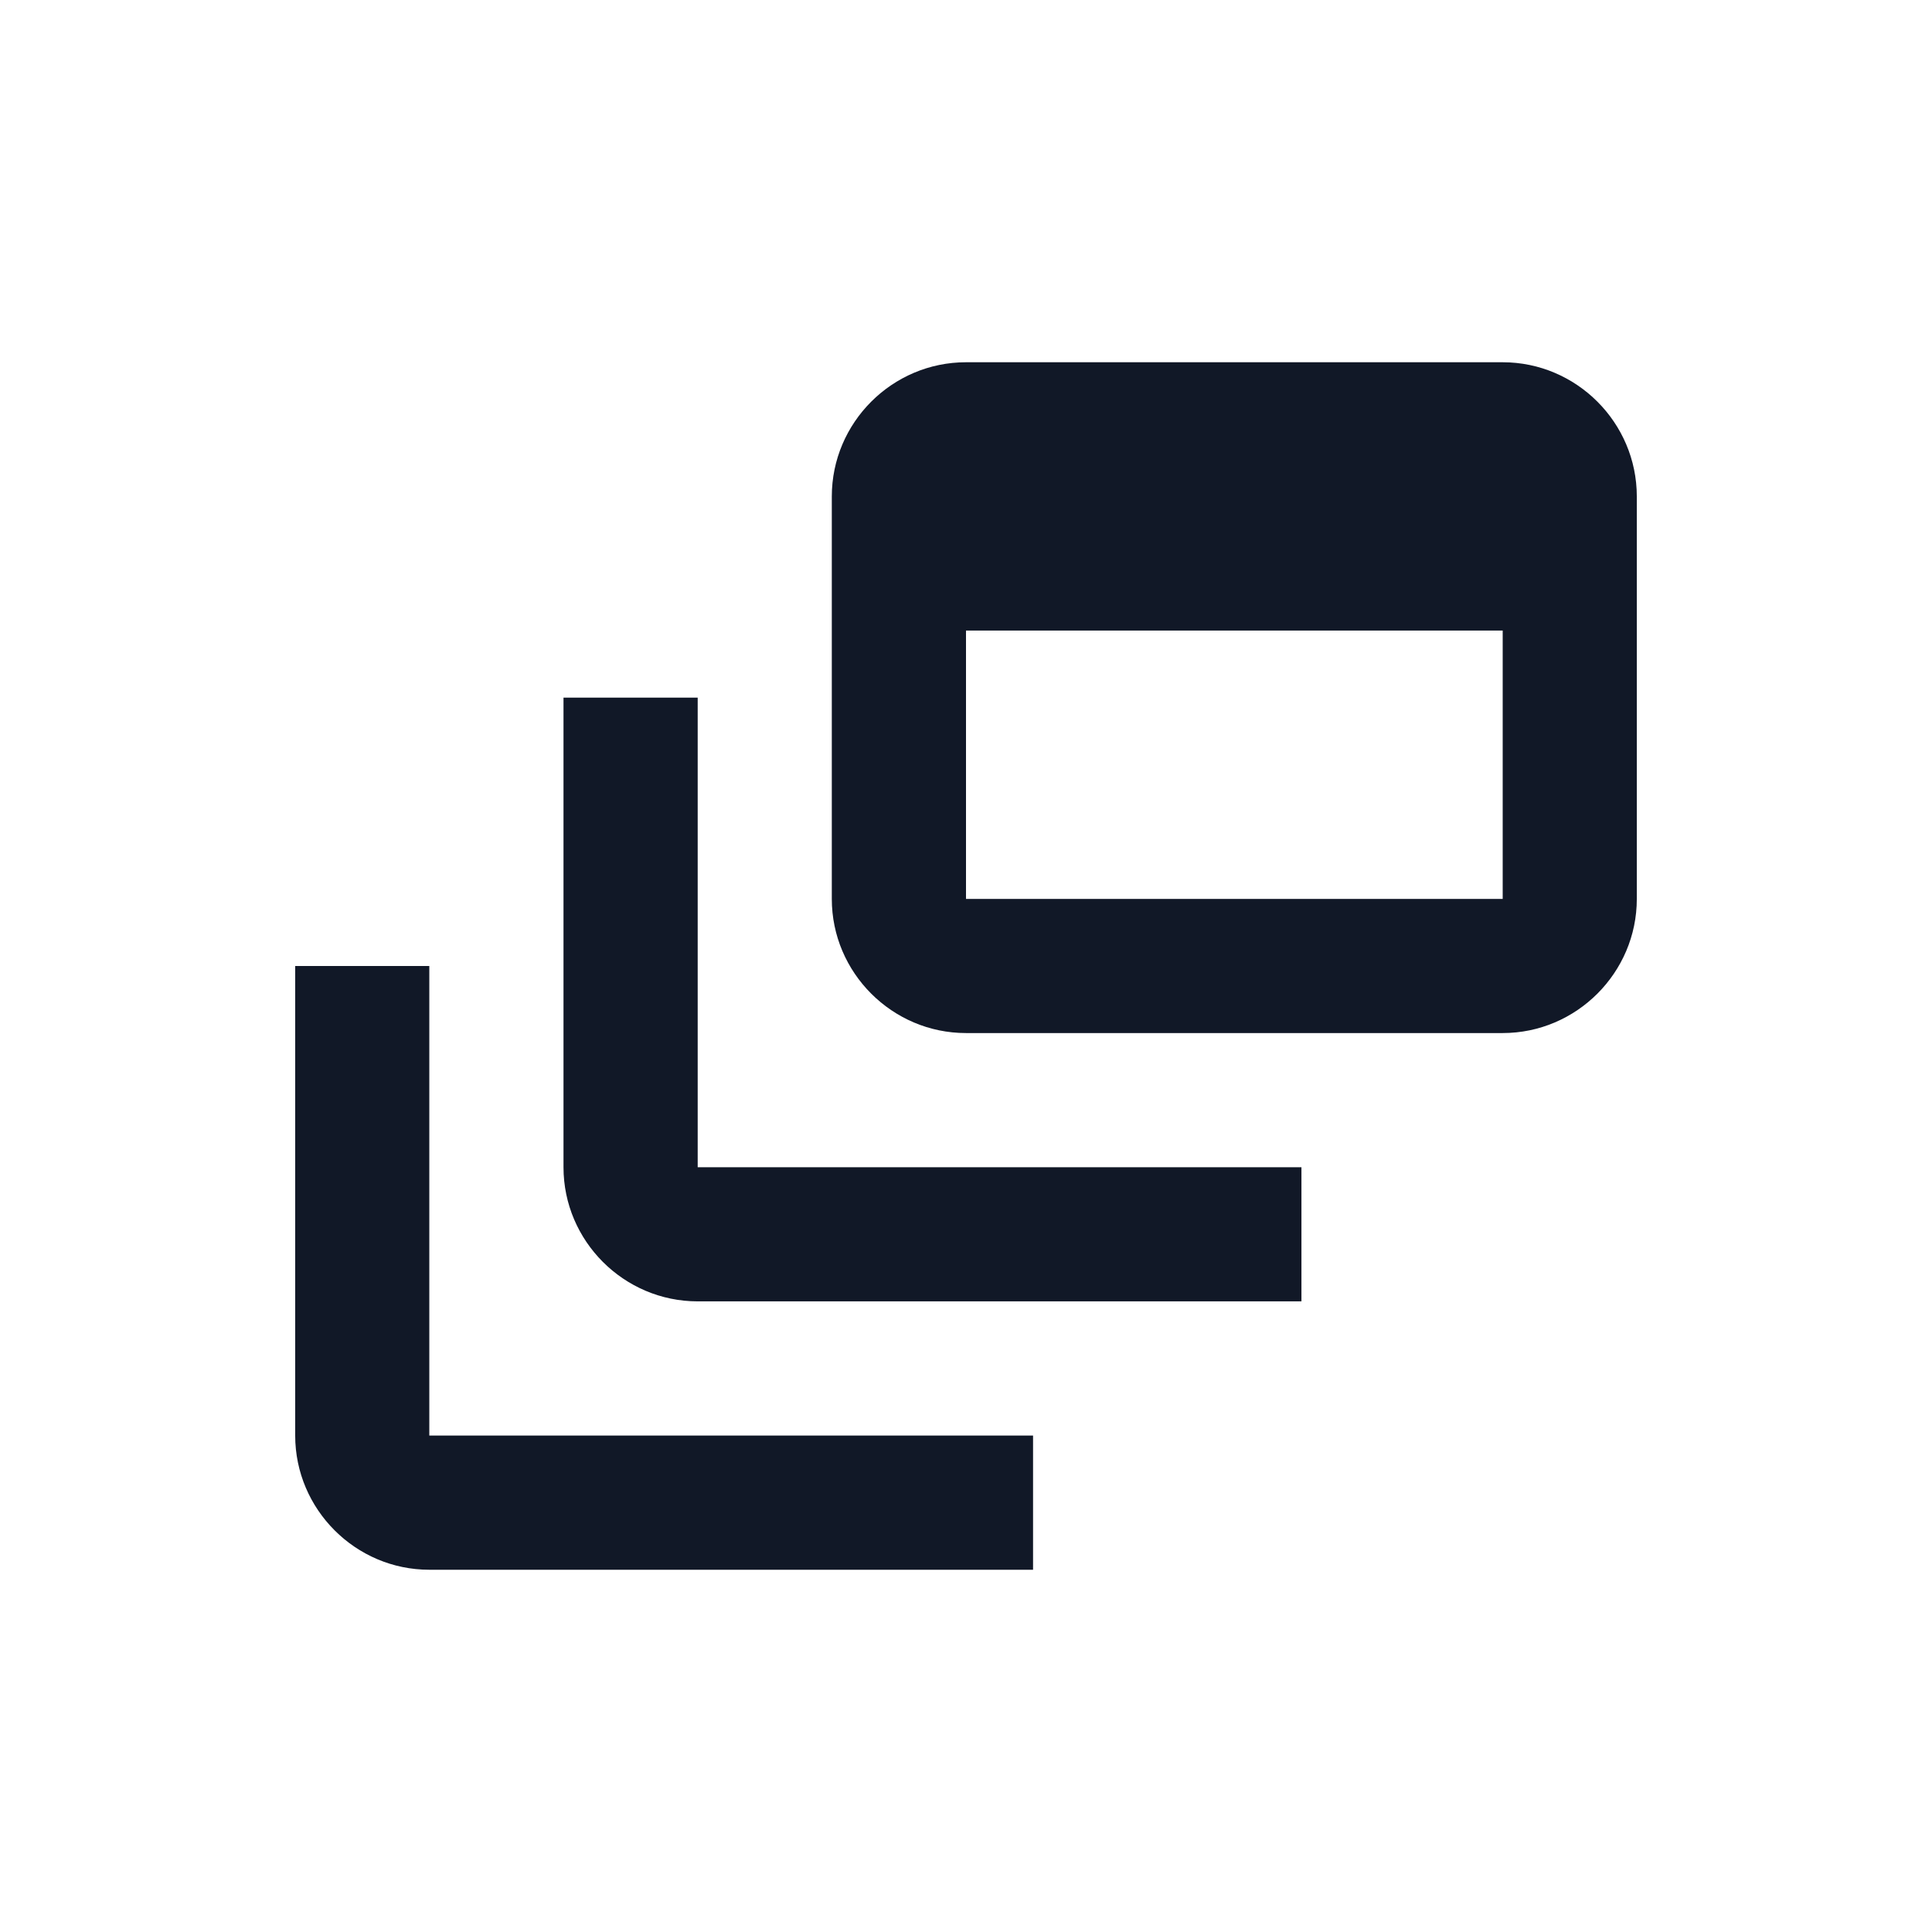 <svg width="24" height="24" viewBox="0 0 24 24" fill="none" xmlns="http://www.w3.org/2000/svg">
<path d="M8.667 8.666H7V14.5C7 15.416 7.75 16.166 8.667 16.166H16.167V14.5H8.667V8.666Z" fill="#111827"/>
<path d="M18.667 4.5H12C11.083 4.5 10.333 5.25 10.333 6.167V11.167C10.333 12.083 11.083 12.833 12 12.833H18.667C19.583 12.833 20.333 12.083 20.333 11.167V6.167C20.333 5.25 19.583 4.5 18.667 4.5ZM18.667 11.167H12V7.833H18.667V11.167ZM5.333 12H3.667V17.833C3.667 18.75 4.417 19.5 5.333 19.5H12.833V17.833H5.333V12Z" fill="#111827"/>
</svg>
